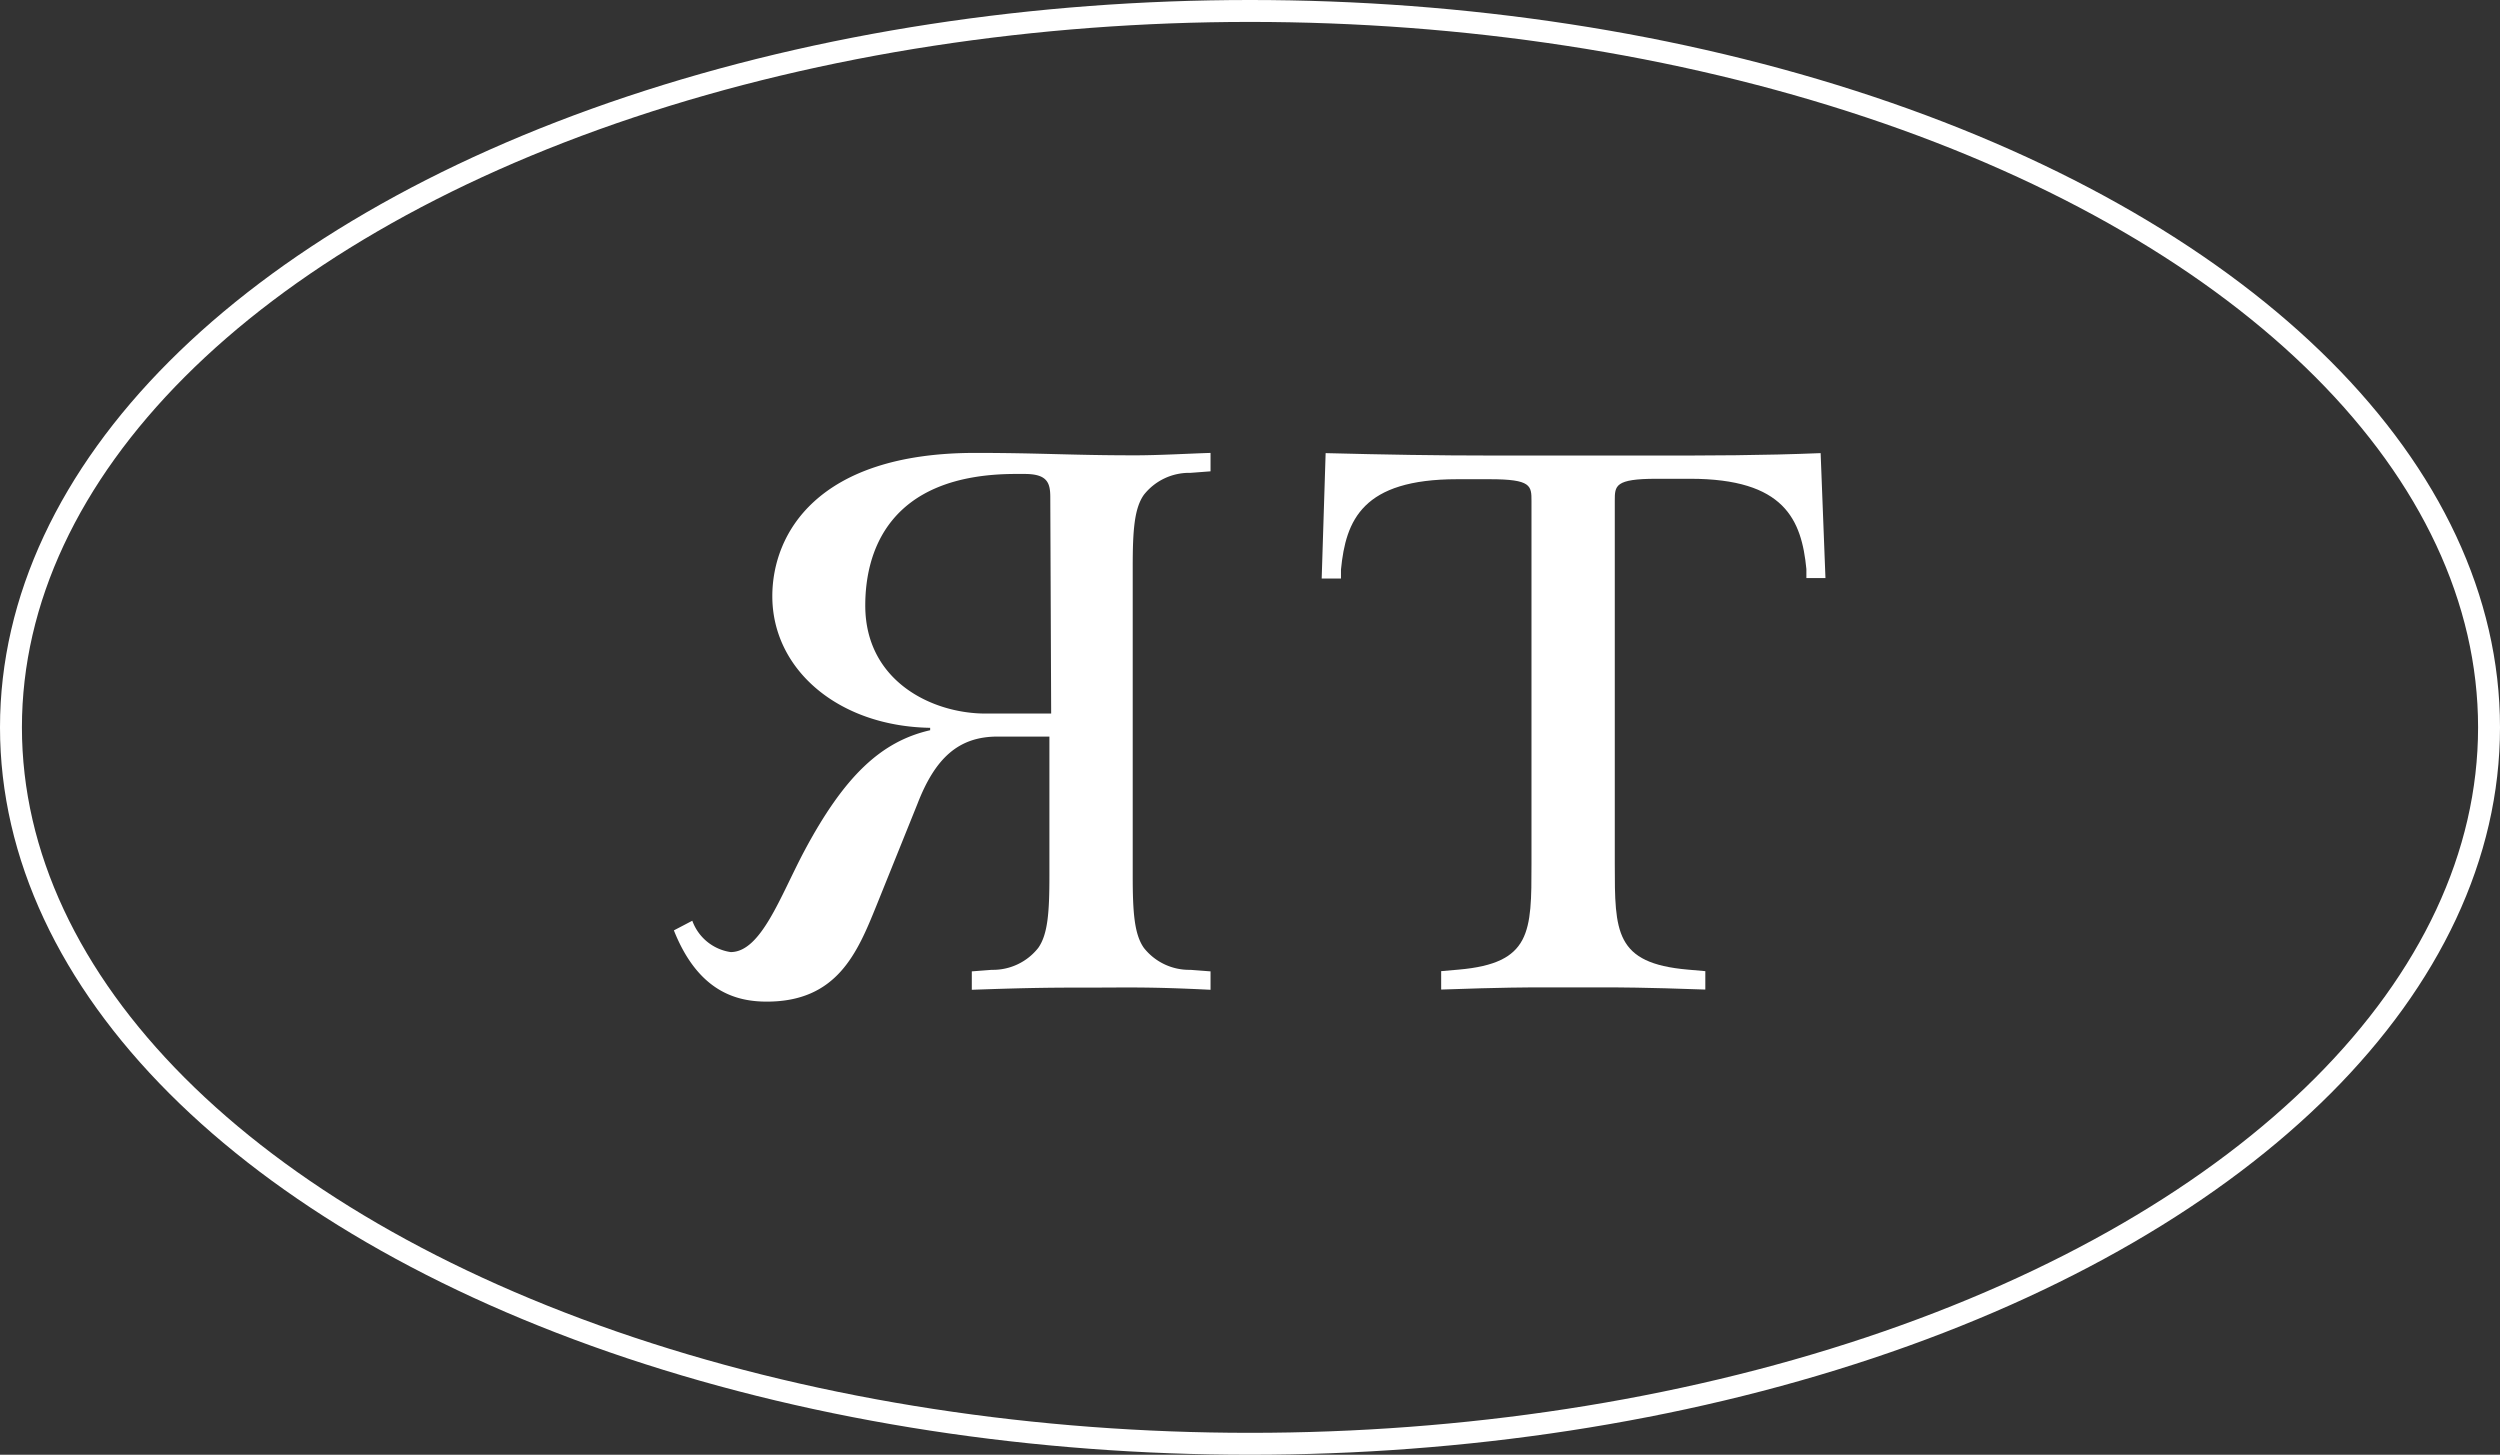 <?xml version="1.0" encoding="UTF-8" standalone="no"?>
<svg
   xmlns:dc="http://purl.org/dc/elements/1.1/"
   xmlns:cc="http://creativecommons.org/ns#"
   xmlns:rdf="http://www.w3.org/1999/02/22-rdf-syntax-ns#"
   xmlns:svg="http://www.w3.org/2000/svg"
   xmlns="http://www.w3.org/2000/svg"
   xmlns:sodipodi="http://sodipodi.sourceforge.net/DTD/sodipodi-0.dtd"
   xmlns:inkscape="http://www.inkscape.org/namespaces/inkscape"
   id="Слой_1"
   data-name="Слой 1"
   viewBox="0 0 114.04 66.36"
   version="1.1"
   sodipodi:docname="logo_companies-10.svg"
   width="114.04"
   height="66.36"
   inkscape:version="0.92.4 (5da689c313, 2019-01-14)">
  <rect x="0" y="0" width="114.04" height="66.36" fill="#333333" stroke="none"/>
  <sodipodi:namedview
     pagecolor="#ffffff"
     bordercolor="#666666"
     borderopacity="1"
     objecttolerance="10"
     gridtolerance="10"
     guidetolerance="10"
     inkscape:pageopacity="0"
     inkscape:pageshadow="2"
     inkscape:window-width="716"
     inkscape:window-height="480"
     id="namedview15"
     showgrid="false"
     fit-margin-top="0"
     fit-margin-left="0"
     fit-margin-right="0"
     fit-margin-bottom="0"
     inkscape:zoom="1.665138"
     inkscape:cx="56.724995"
     inkscape:cy="34.705002"
     inkscape:window-x="0"
     inkscape:window-y="0"
     inkscape:window-maximized="0"
     inkscape:current-layer="Слой_1" />
  <defs
     id="defs4">
    <style
       id="style2">.cls-1{fill:none;stroke:#fff;stroke-miterlimit:10;}.cls-2{fill:#fff;}</style>
  </defs>
  <title
     id="title6">logo_companies</title>
  <ellipse
     class="cls-1"
     cx="57.02"
     cy="33.18"
     rx="56.52"
     ry="32.68"
     id="ellipse8"
     style="fill:none;stroke:#ffffff;stroke-miterlimit:10" />
  <path
     class="cls-2"
     d="m 45.5,33.6 c -1.79,0 -2.85,1 -3.65,3.07 l -1.87,4.64 c -0.87,2.15 -1.79,4.38 -5,4.38 -1.32,0 -3.11,-0.4 -4.24,-3.25 l 0.84,-0.44 a 2.2,2.2 0 0 0 1.75,1.43 c 1.39,0 2.27,-2.56 3.36,-4.61 1.83,-3.43 3.51,-5 5.74,-5.51 v -0.11 c -4.2,-0.07 -7.2,-2.67 -7.2,-6 0,-2.85 2.05,-6.54 9.25,-6.54 3,0 4.34,0.11 7.3,0.11 1.1,0 2.45,-0.08 3.44,-0.11 v 0.84 l -0.92,0.07 a 2.63,2.63 0 0 0 -2.12,1 c -0.44,0.62 -0.51,1.64 -0.51,3.28 v 14.11 c 0,1.64 0.07,2.66 0.51,3.28 a 2.63,2.63 0 0 0 2.12,1 l 0.92,0.07 v 0.84 c -2.82,-0.14 -3.8,-0.1 -5.45,-0.1 -1.65,0 -2.63,0 -5.44,0.1 v -0.84 l 0.91,-0.07 a 2.63,2.63 0 0 0 2.12,-1 c 0.44,-0.62 0.51,-1.64 0.51,-3.28 v -6.36 z m 2.41,-10.92 c 0,-0.66 -0.14,-1.06 -1.17,-1.06 h -0.4 c -5.92,0 -6.87,3.69 -6.87,6 0,3.47 3.07,4.93 5.48,4.93 h 3 z"
     id="path10"
     inkscape:connector-curvature="0"
     style="fill:#ffffff" />
  <path
     class="cls-2"
     d="m 60.47,20.67 c 2.71,0.07 5.08,0.11 7.64,0.11 h 7.31 c 2.55,0 4.93,0 7.63,-0.11 l 0.22,5.7 h -0.87 v -0.41 c -0.22,-2.26 -1,-4.12 -5.3,-4.12 h -1.54 c -1.9,0 -1.9,0.32 -1.9,1 v 16.57 c 0,3.1 0,4.53 3.33,4.82 l 0.8,0.07 v 0.84 c -2.81,-0.1 -4,-0.1 -4.75,-0.1 h -2.55 c -0.77,0 -1.94,0 -4.75,0.1 v -0.84 l 0.8,-0.07 c 3.32,-0.29 3.32,-1.72 3.32,-4.82 v -16.55 c 0,-0.7 0,-1 -1.9,-1 h -1.49 c -4.32,0 -5.08,1.86 -5.3,4.12 v 0.41 h -0.88 z"
     id="path12"
     inkscape:connector-curvature="0"
     style="fill:#ffffff" />
</svg>
